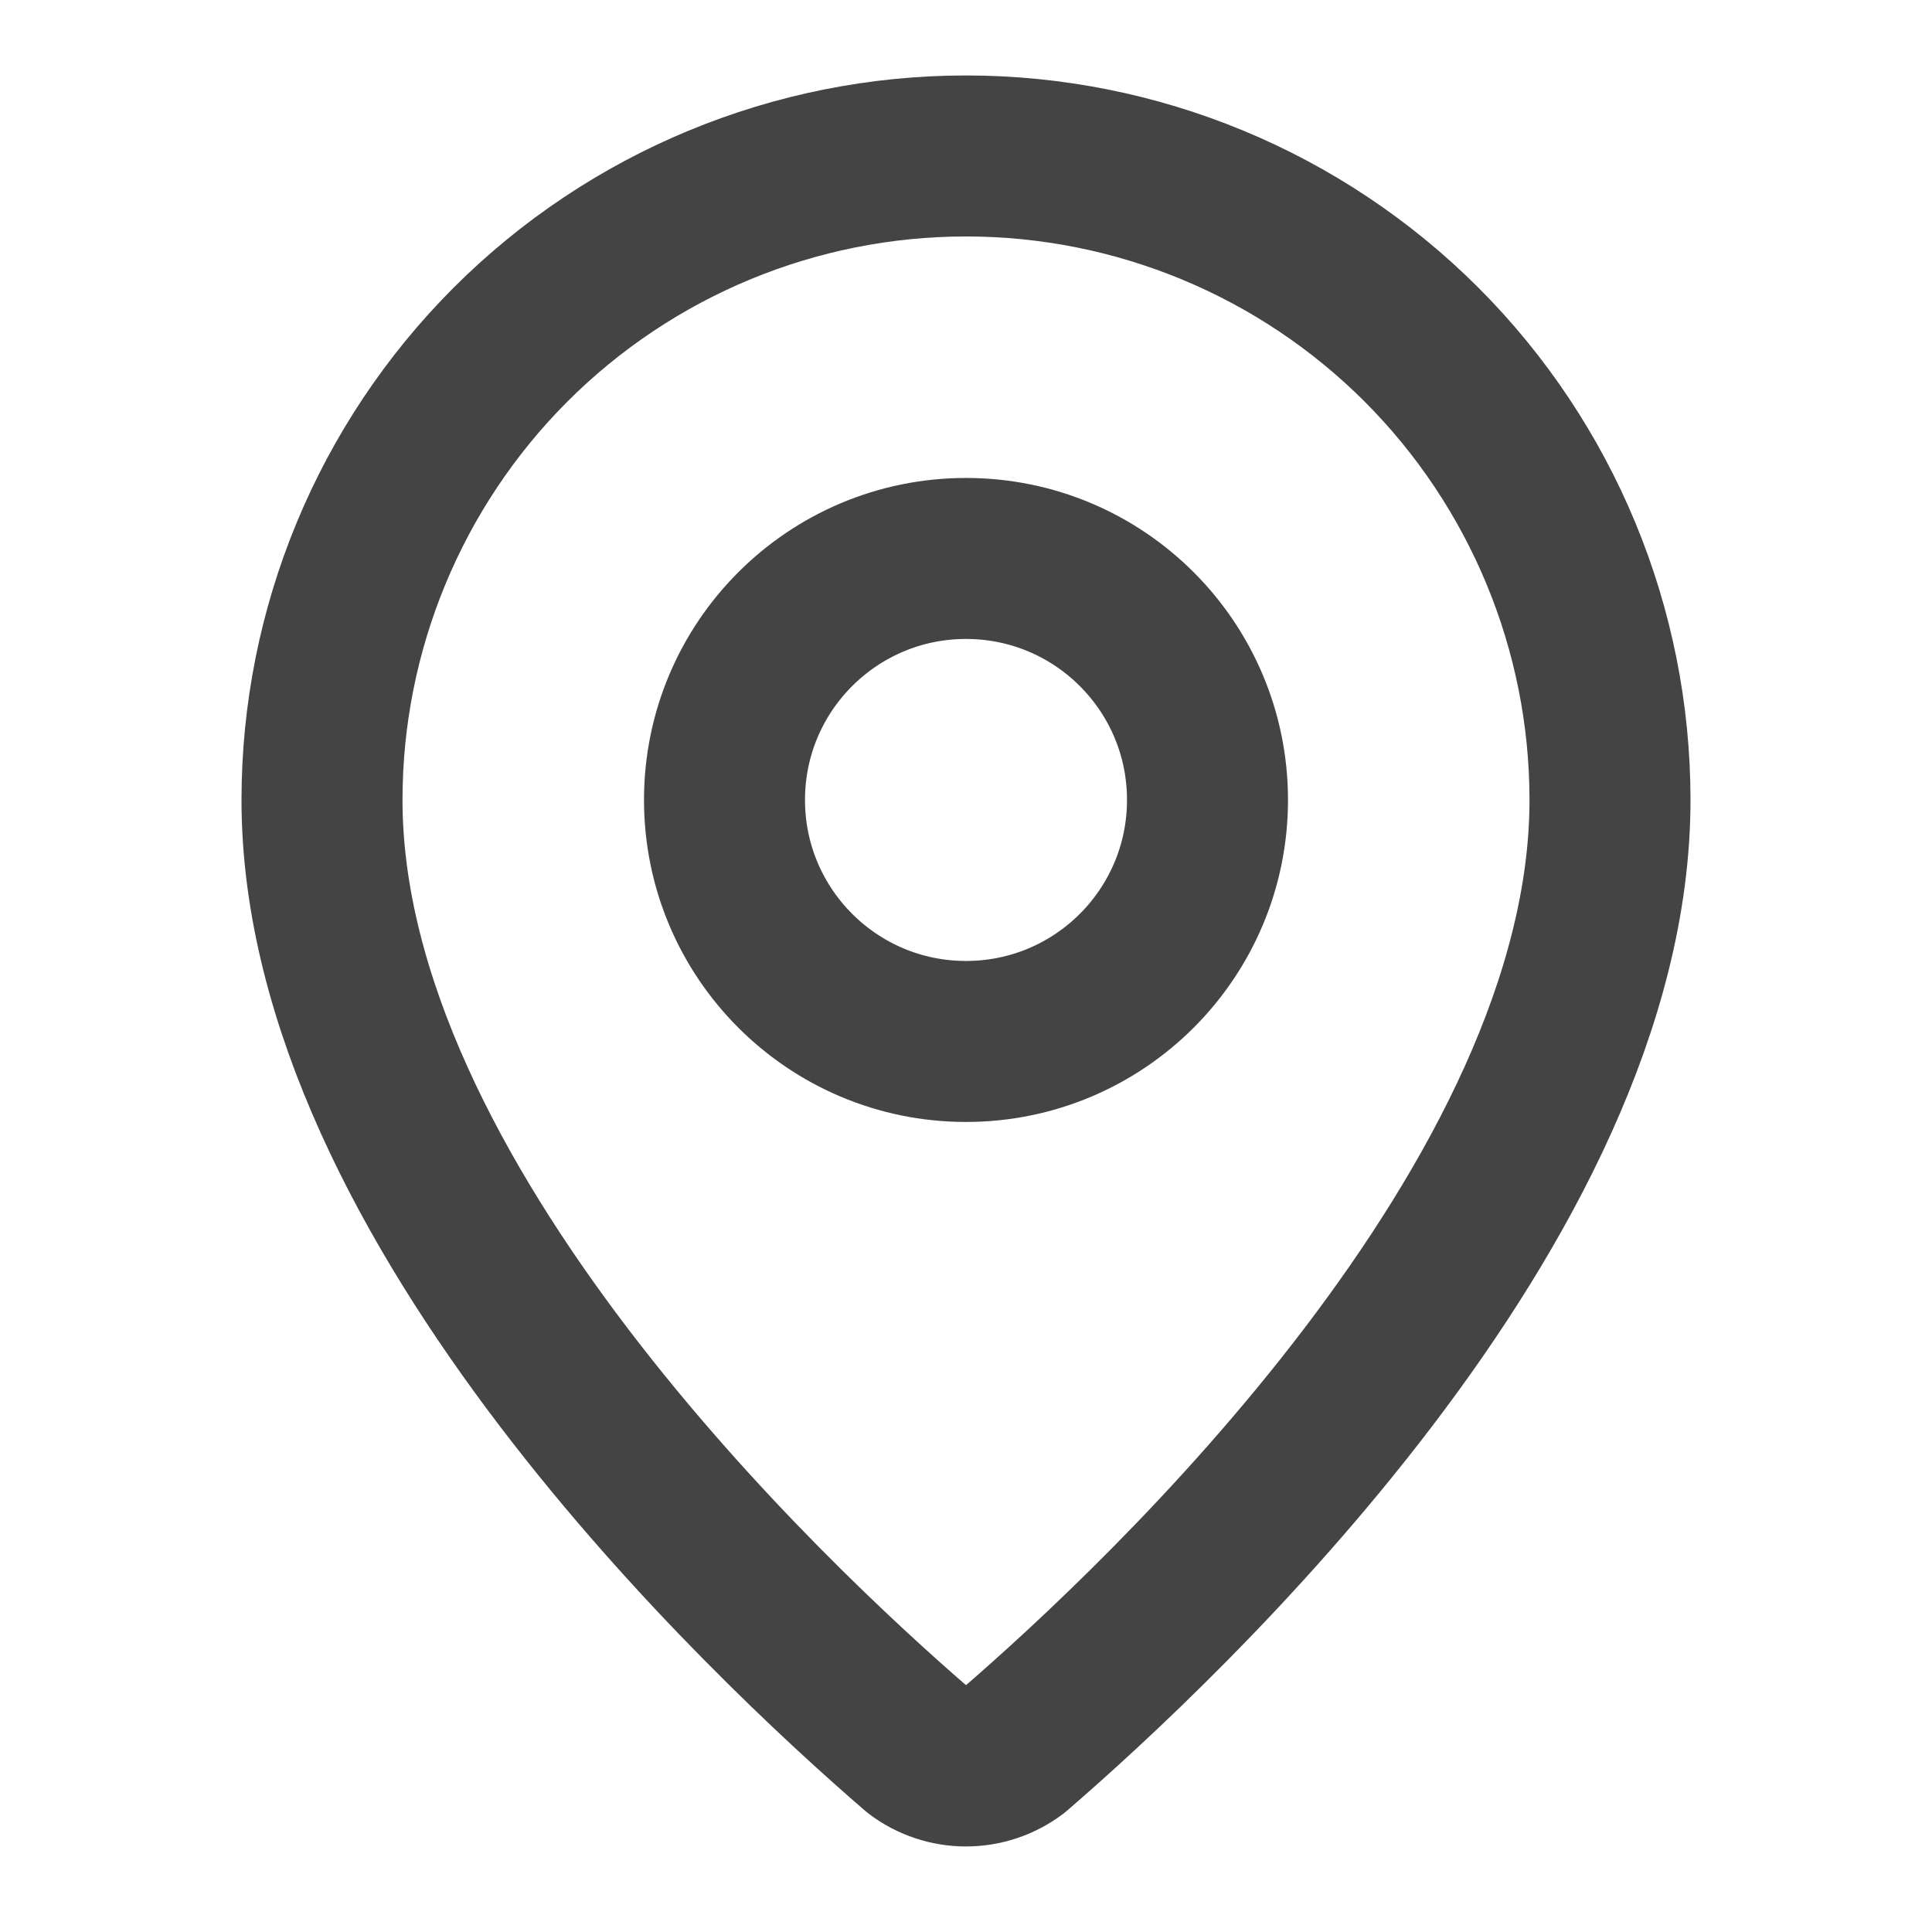 <svg width="18" height="18" viewBox="0 0 18 18" fill="none" xmlns="http://www.w3.org/2000/svg">
<g clip-path="url(#clip0_6490_87765)">
<path d="M15 7.453C15 11.198 10.846 15.098 9.451 16.302C9.321 16.4 9.163 16.453 9 16.453C8.837 16.453 8.679 16.4 8.549 16.302C7.154 15.098 3 11.198 3 7.453C3 5.862 3.632 4.336 4.757 3.21C5.883 2.085 7.409 1.453 9 1.453C10.591 1.453 12.117 2.085 13.243 3.21C14.368 4.336 15 5.862 15 7.453Z" stroke="#444444" stroke-width="1.5" stroke-linecap="round" stroke-linejoin="round"/>
<path d="M9 9.703C10.243 9.703 11.25 8.696 11.25 7.453C11.25 6.21 10.243 5.203 9 5.203C7.757 5.203 6.75 6.21 6.75 7.453C6.75 8.696 7.757 9.703 9 9.703Z" stroke="#444444" stroke-width="1.5" stroke-linecap="round" stroke-linejoin="round"/>
</g>
<defs>
<clipPath id="clip0_6490_87765">
<rect width="18" height="18" fill="white"/>
</clipPath>
</defs>
</svg>
